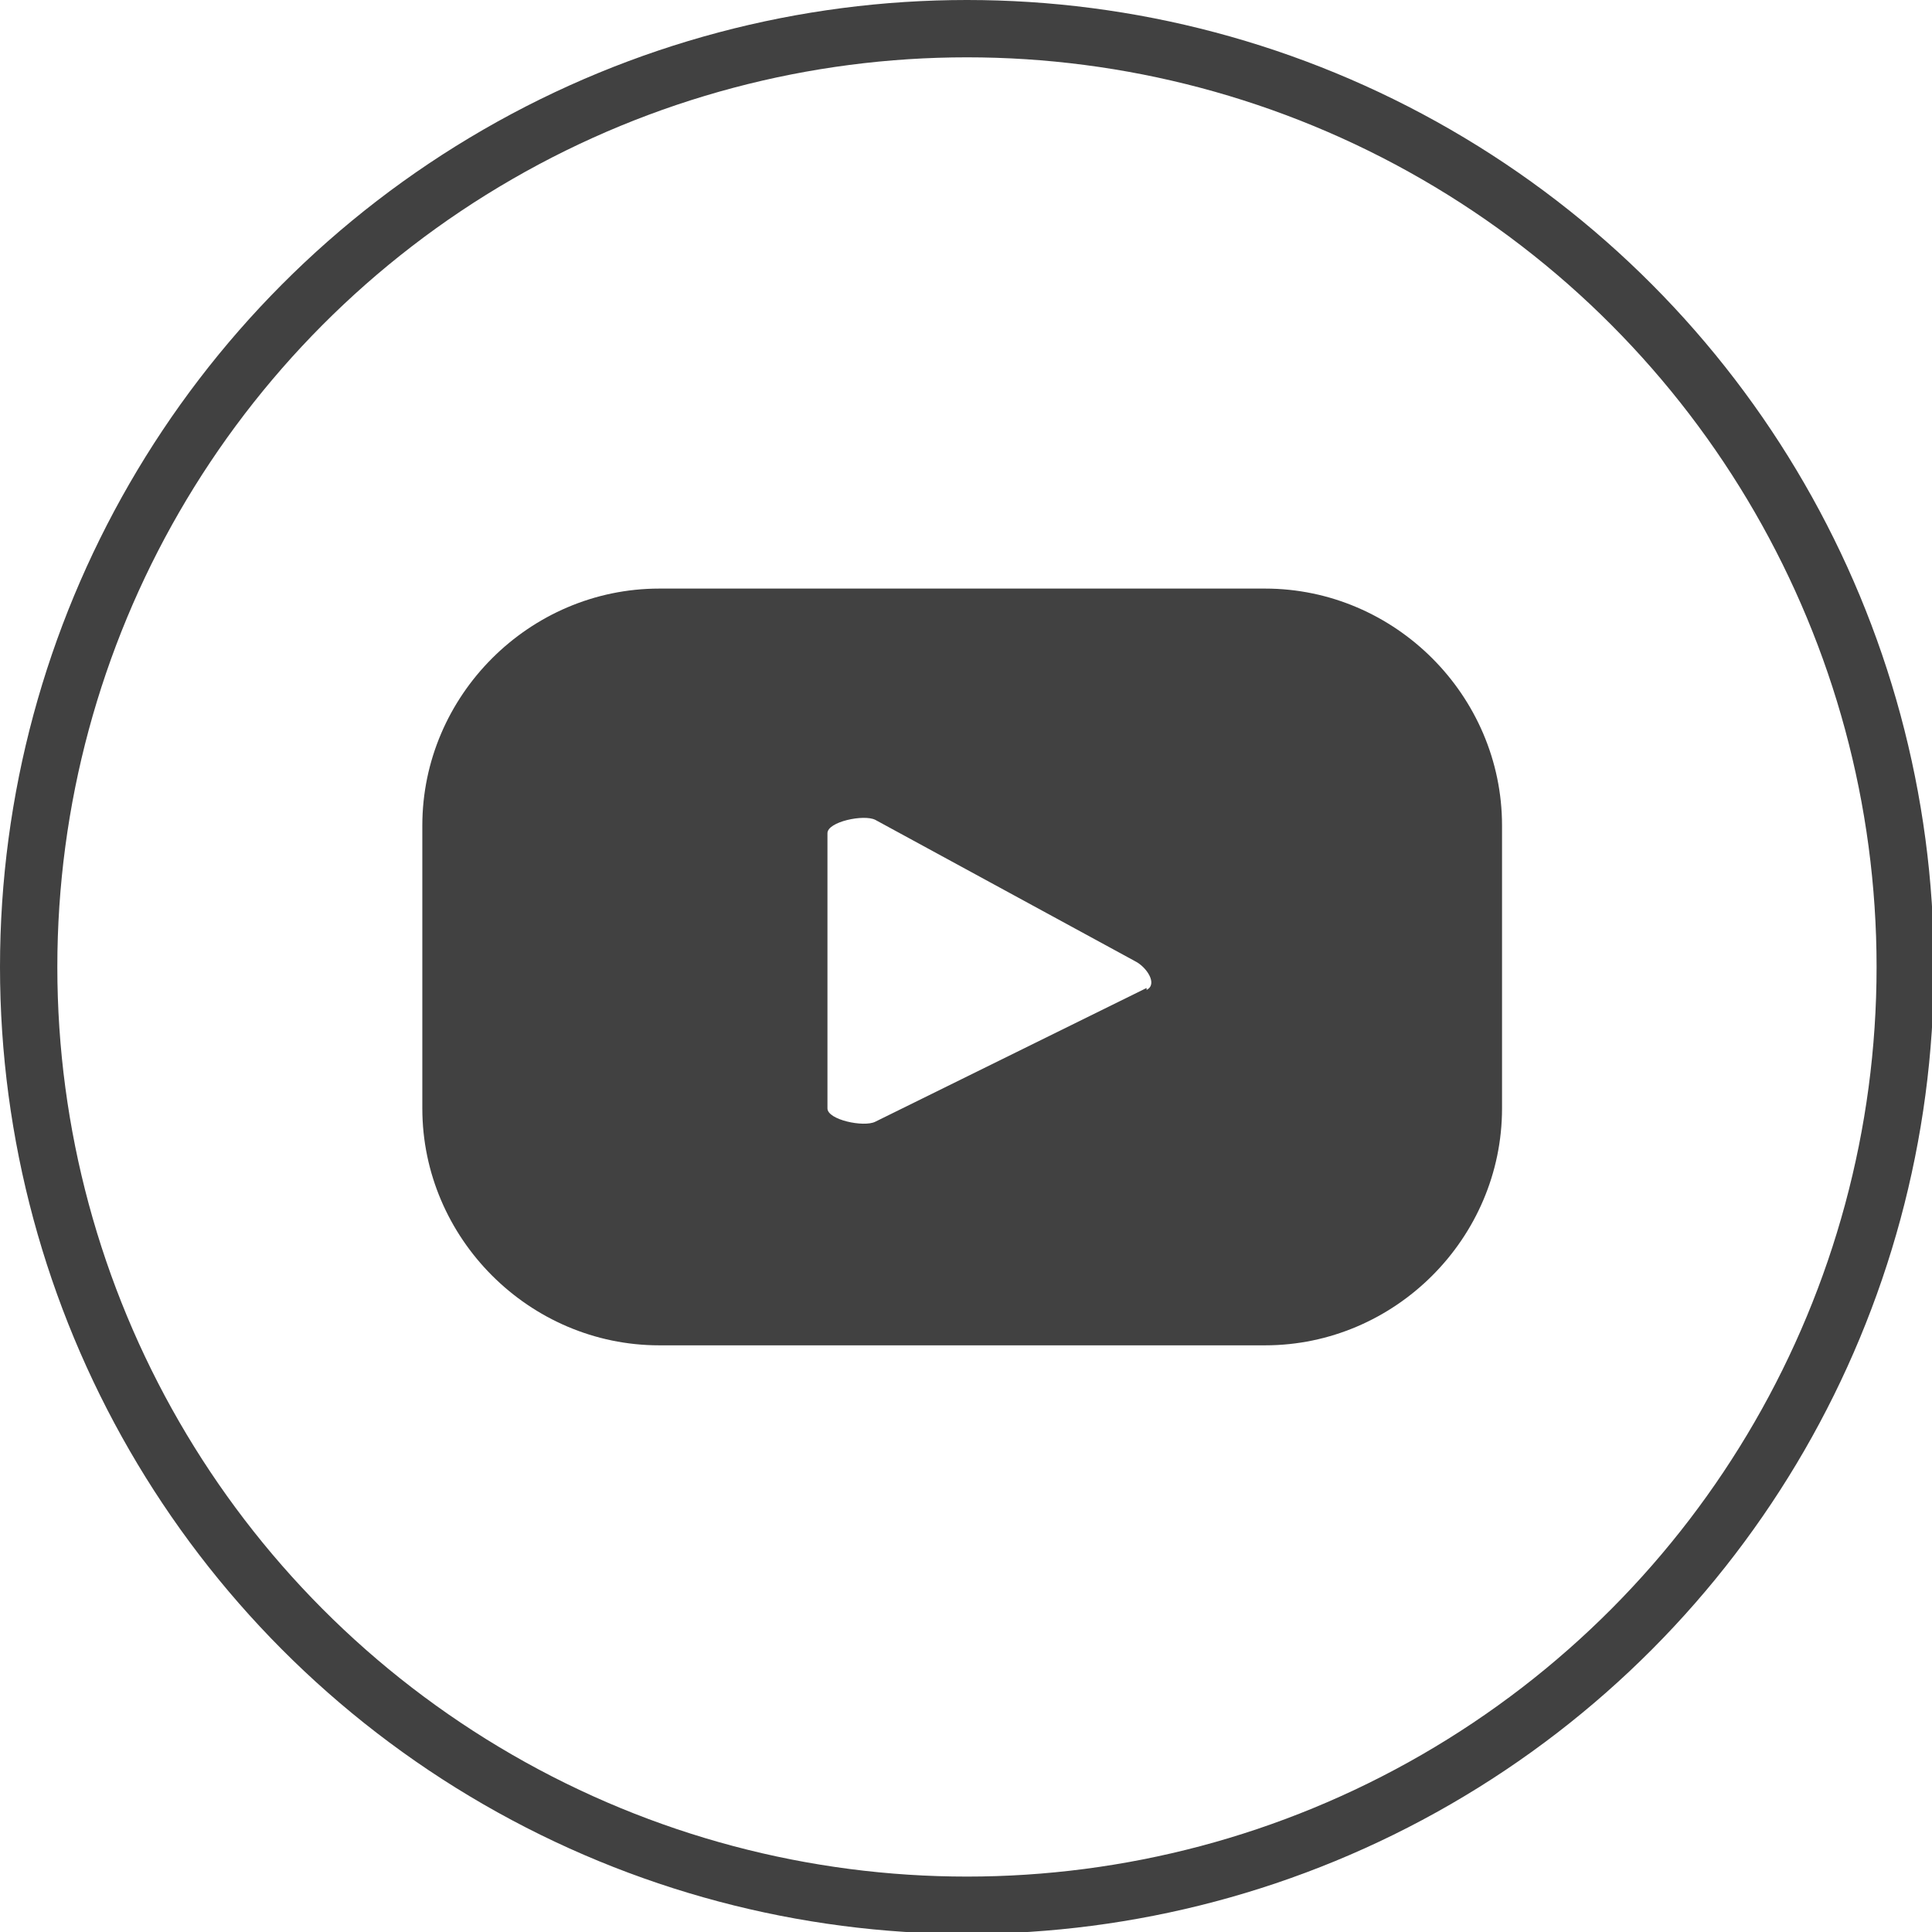 <?xml version="1.0" encoding="UTF-8"?> <svg xmlns="http://www.w3.org/2000/svg" id="_Слой_1" data-name=" Слой 1" viewBox="0 0 10.11 10.11"><defs><style> .cls-1 { fill: none; stroke: #414141; stroke-miterlimit: 10; stroke-width: .3px; } .cls-2 { fill: #414141; } </style></defs><circle class="cls-1" cx="5.06" cy="5.06" r="4.91"></circle><path class="cls-2" d="m7.86,4.32c0-.68-.56-1.24-1.24-1.24h-3.17c-.68,0-1.24.56-1.24,1.24v1.48c0,.68.56,1.24,1.24,1.24h3.17c.68,0,1.24-.56,1.24-1.24v-1.48Zm-1.86.85l-1.42.7c-.06.03-.25-.01-.25-.07v-1.44c0-.06.19-.1.25-.07l1.36.74c.06.03.12.12.06.15h0Z"></path></svg> 